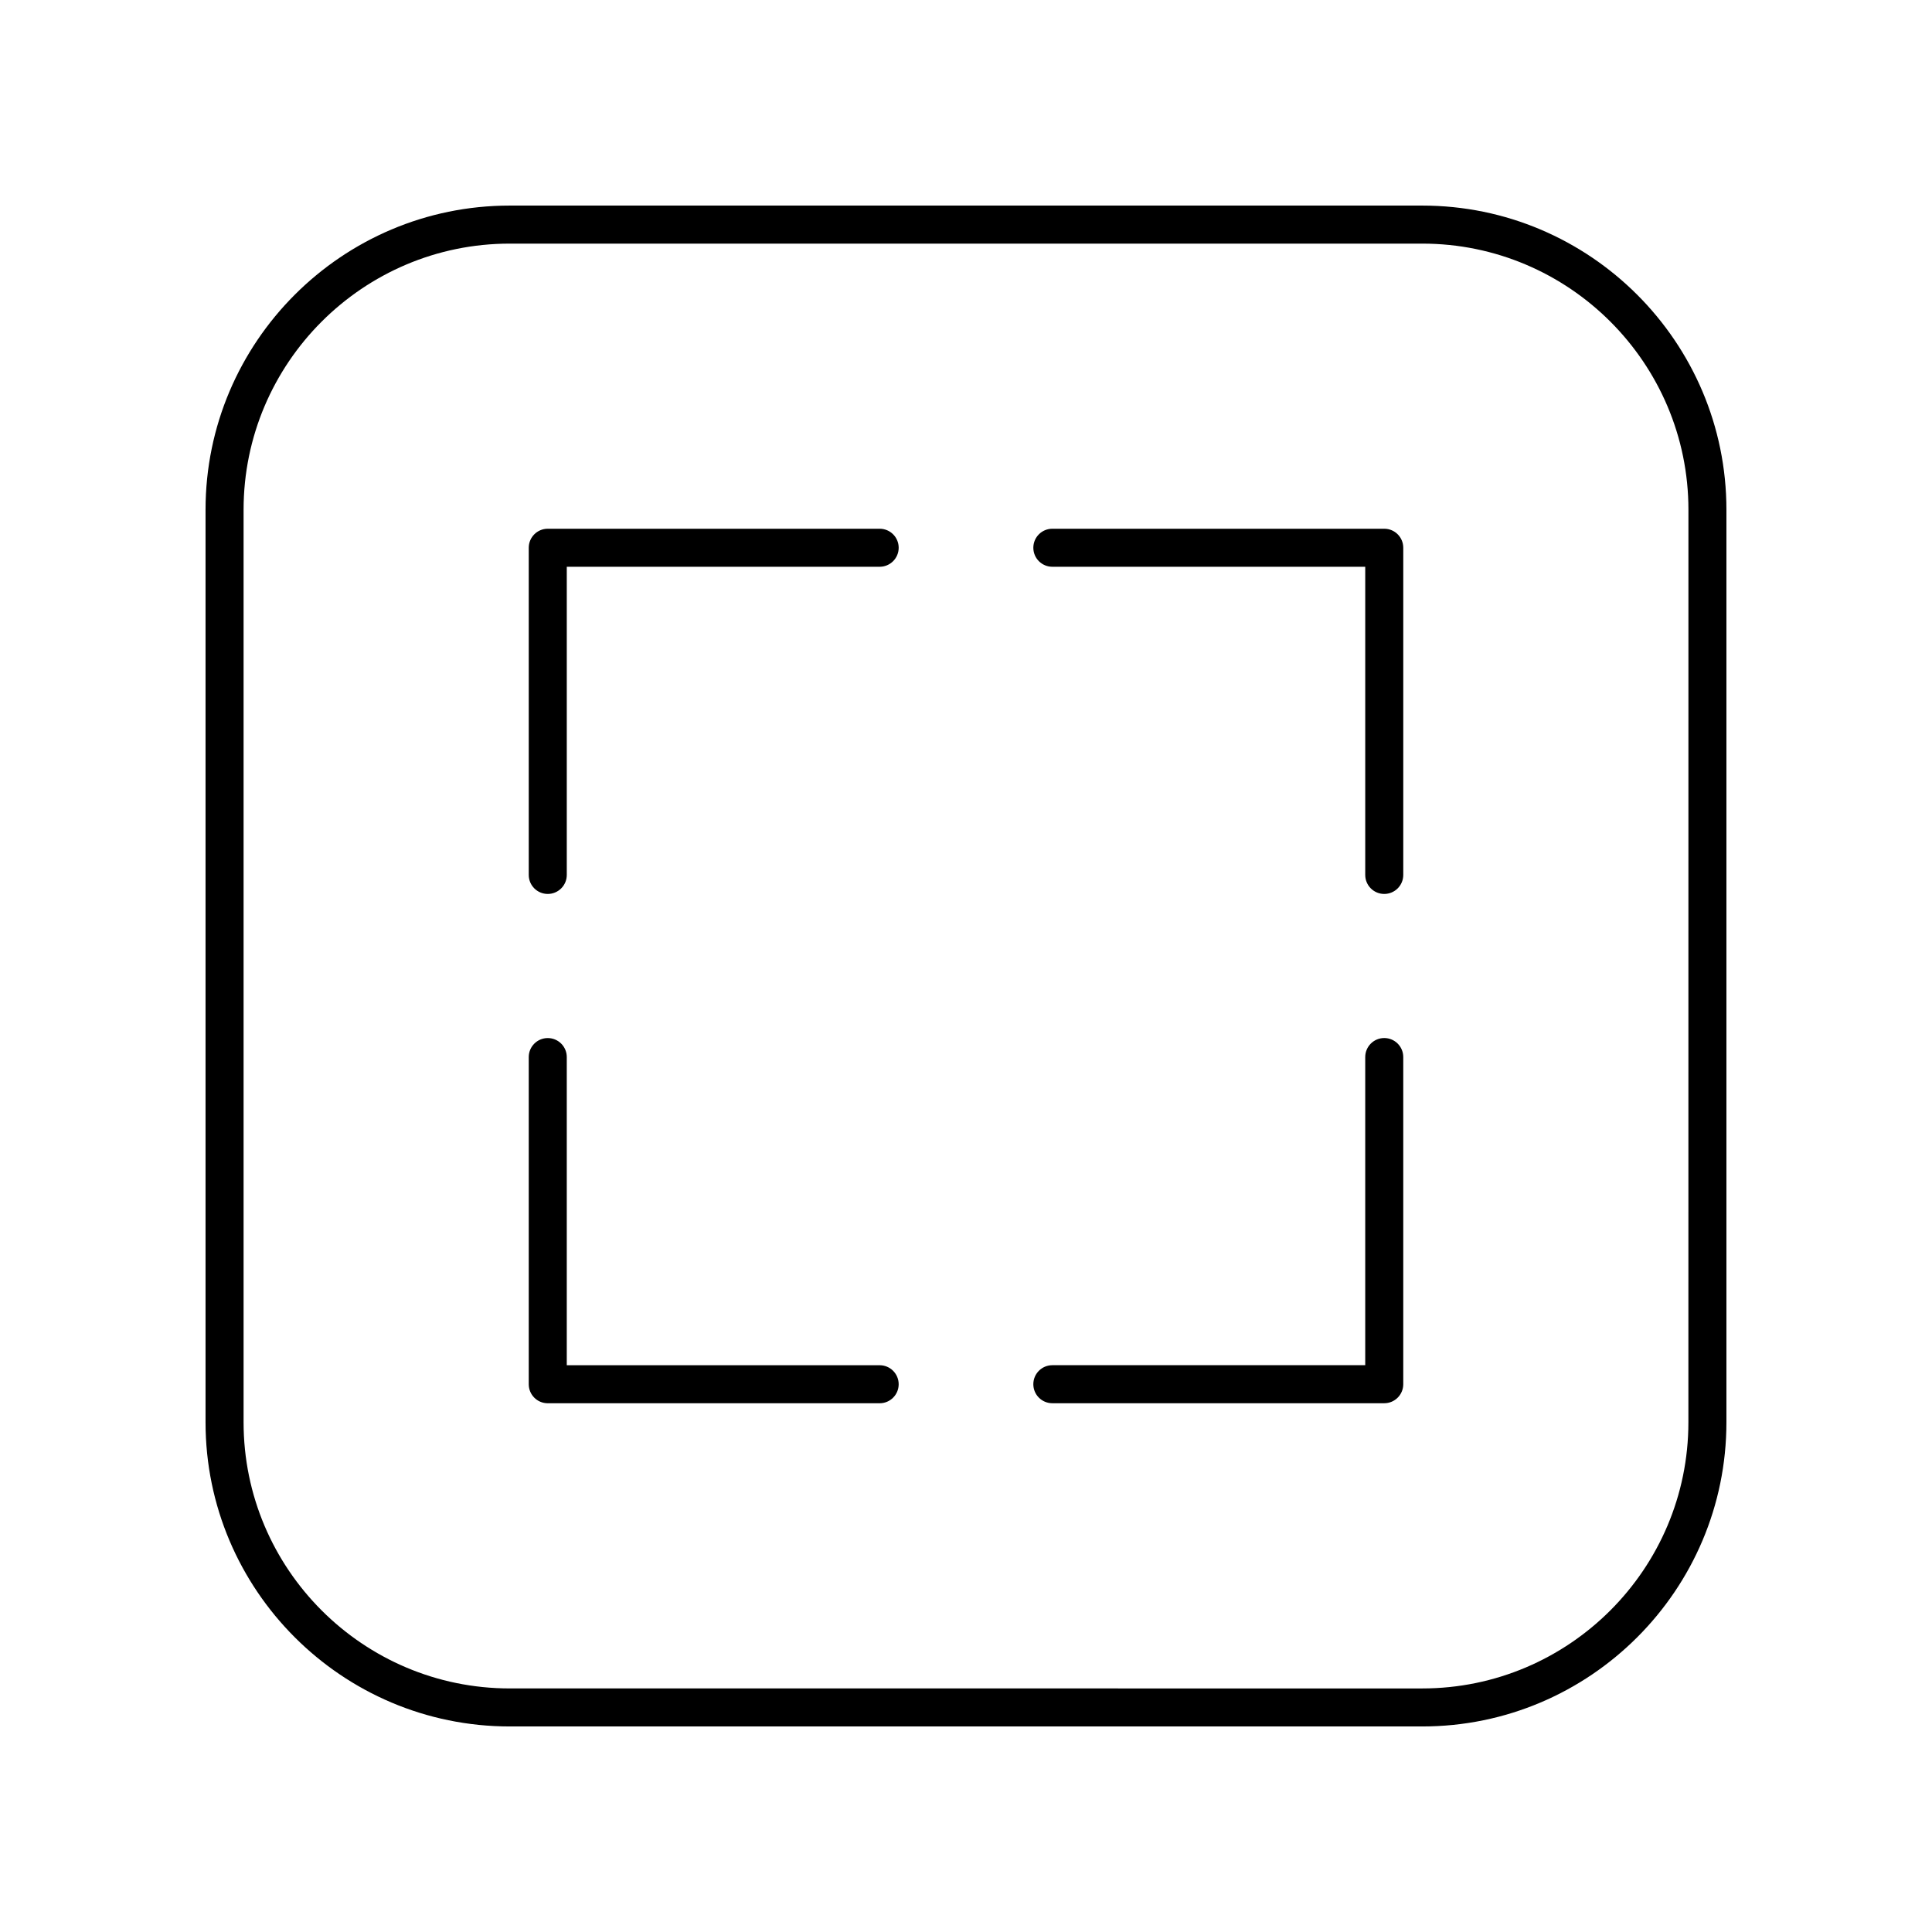 <?xml version="1.0" encoding="UTF-8"?>
<!-- Uploaded to: ICON Repo, www.svgrepo.com, Generator: ICON Repo Mixer Tools -->
<svg fill="#000000" width="800px" height="800px" version="1.1" viewBox="144 144 512 512" xmlns="http://www.w3.org/2000/svg">
 <g>
  <path d="m520.91 198.48h-241.83c-44.449 0-80.609 36.164-80.609 80.609v241.83c0 44.449 36.164 80.609 80.609 80.609h241.83c44.449 0 80.609-36.164 80.609-80.609v-241.83c0-44.449-36.164-80.609-80.609-80.609zm70.531 322.44c0 38.895-31.641 70.535-70.535 70.535l-241.82-0.004c-38.895 0-70.535-31.641-70.535-70.535v-241.82c0-38.895 31.641-70.535 70.535-70.535h241.83c38.895 0 70.535 31.641 70.535 70.535z"/>
  <path d="m510.84 284.12h-87.957c-2.781 0-5.039 2.254-5.039 5.039s2.254 5.039 5.039 5.039h82.918v81.668c0 2.785 2.254 5.039 5.039 5.039 2.781 0 5.039-2.254 5.039-5.039v-86.707c0-2.785-2.258-5.039-5.039-5.039z"/>
  <path d="m510.84 419.09c-2.781 0-5.039 2.254-5.039 5.039v81.664h-82.918c-2.781 0-5.039 2.254-5.039 5.039 0 2.785 2.254 5.039 5.039 5.039h87.957c2.781 0 5.039-2.254 5.039-5.039v-86.703c0-2.785-2.258-5.039-5.039-5.039z"/>
  <path d="m377.12 284.12h-87.957c-2.781 0-5.039 2.254-5.039 5.039v86.707c0 2.785 2.254 5.039 5.039 5.039 2.781 0 5.039-2.254 5.039-5.039v-81.668h82.918c2.781 0 5.039-2.254 5.039-5.039s-2.258-5.039-5.039-5.039z"/>
  <path d="m377.12 505.8h-82.918v-81.664c0-2.785-2.254-5.039-5.039-5.039-2.781 0-5.039 2.254-5.039 5.039v86.703c0 2.785 2.254 5.039 5.039 5.039h87.957c2.781 0 5.039-2.254 5.039-5.039 0-2.785-2.258-5.039-5.039-5.039z"/>
 </g>
</svg>